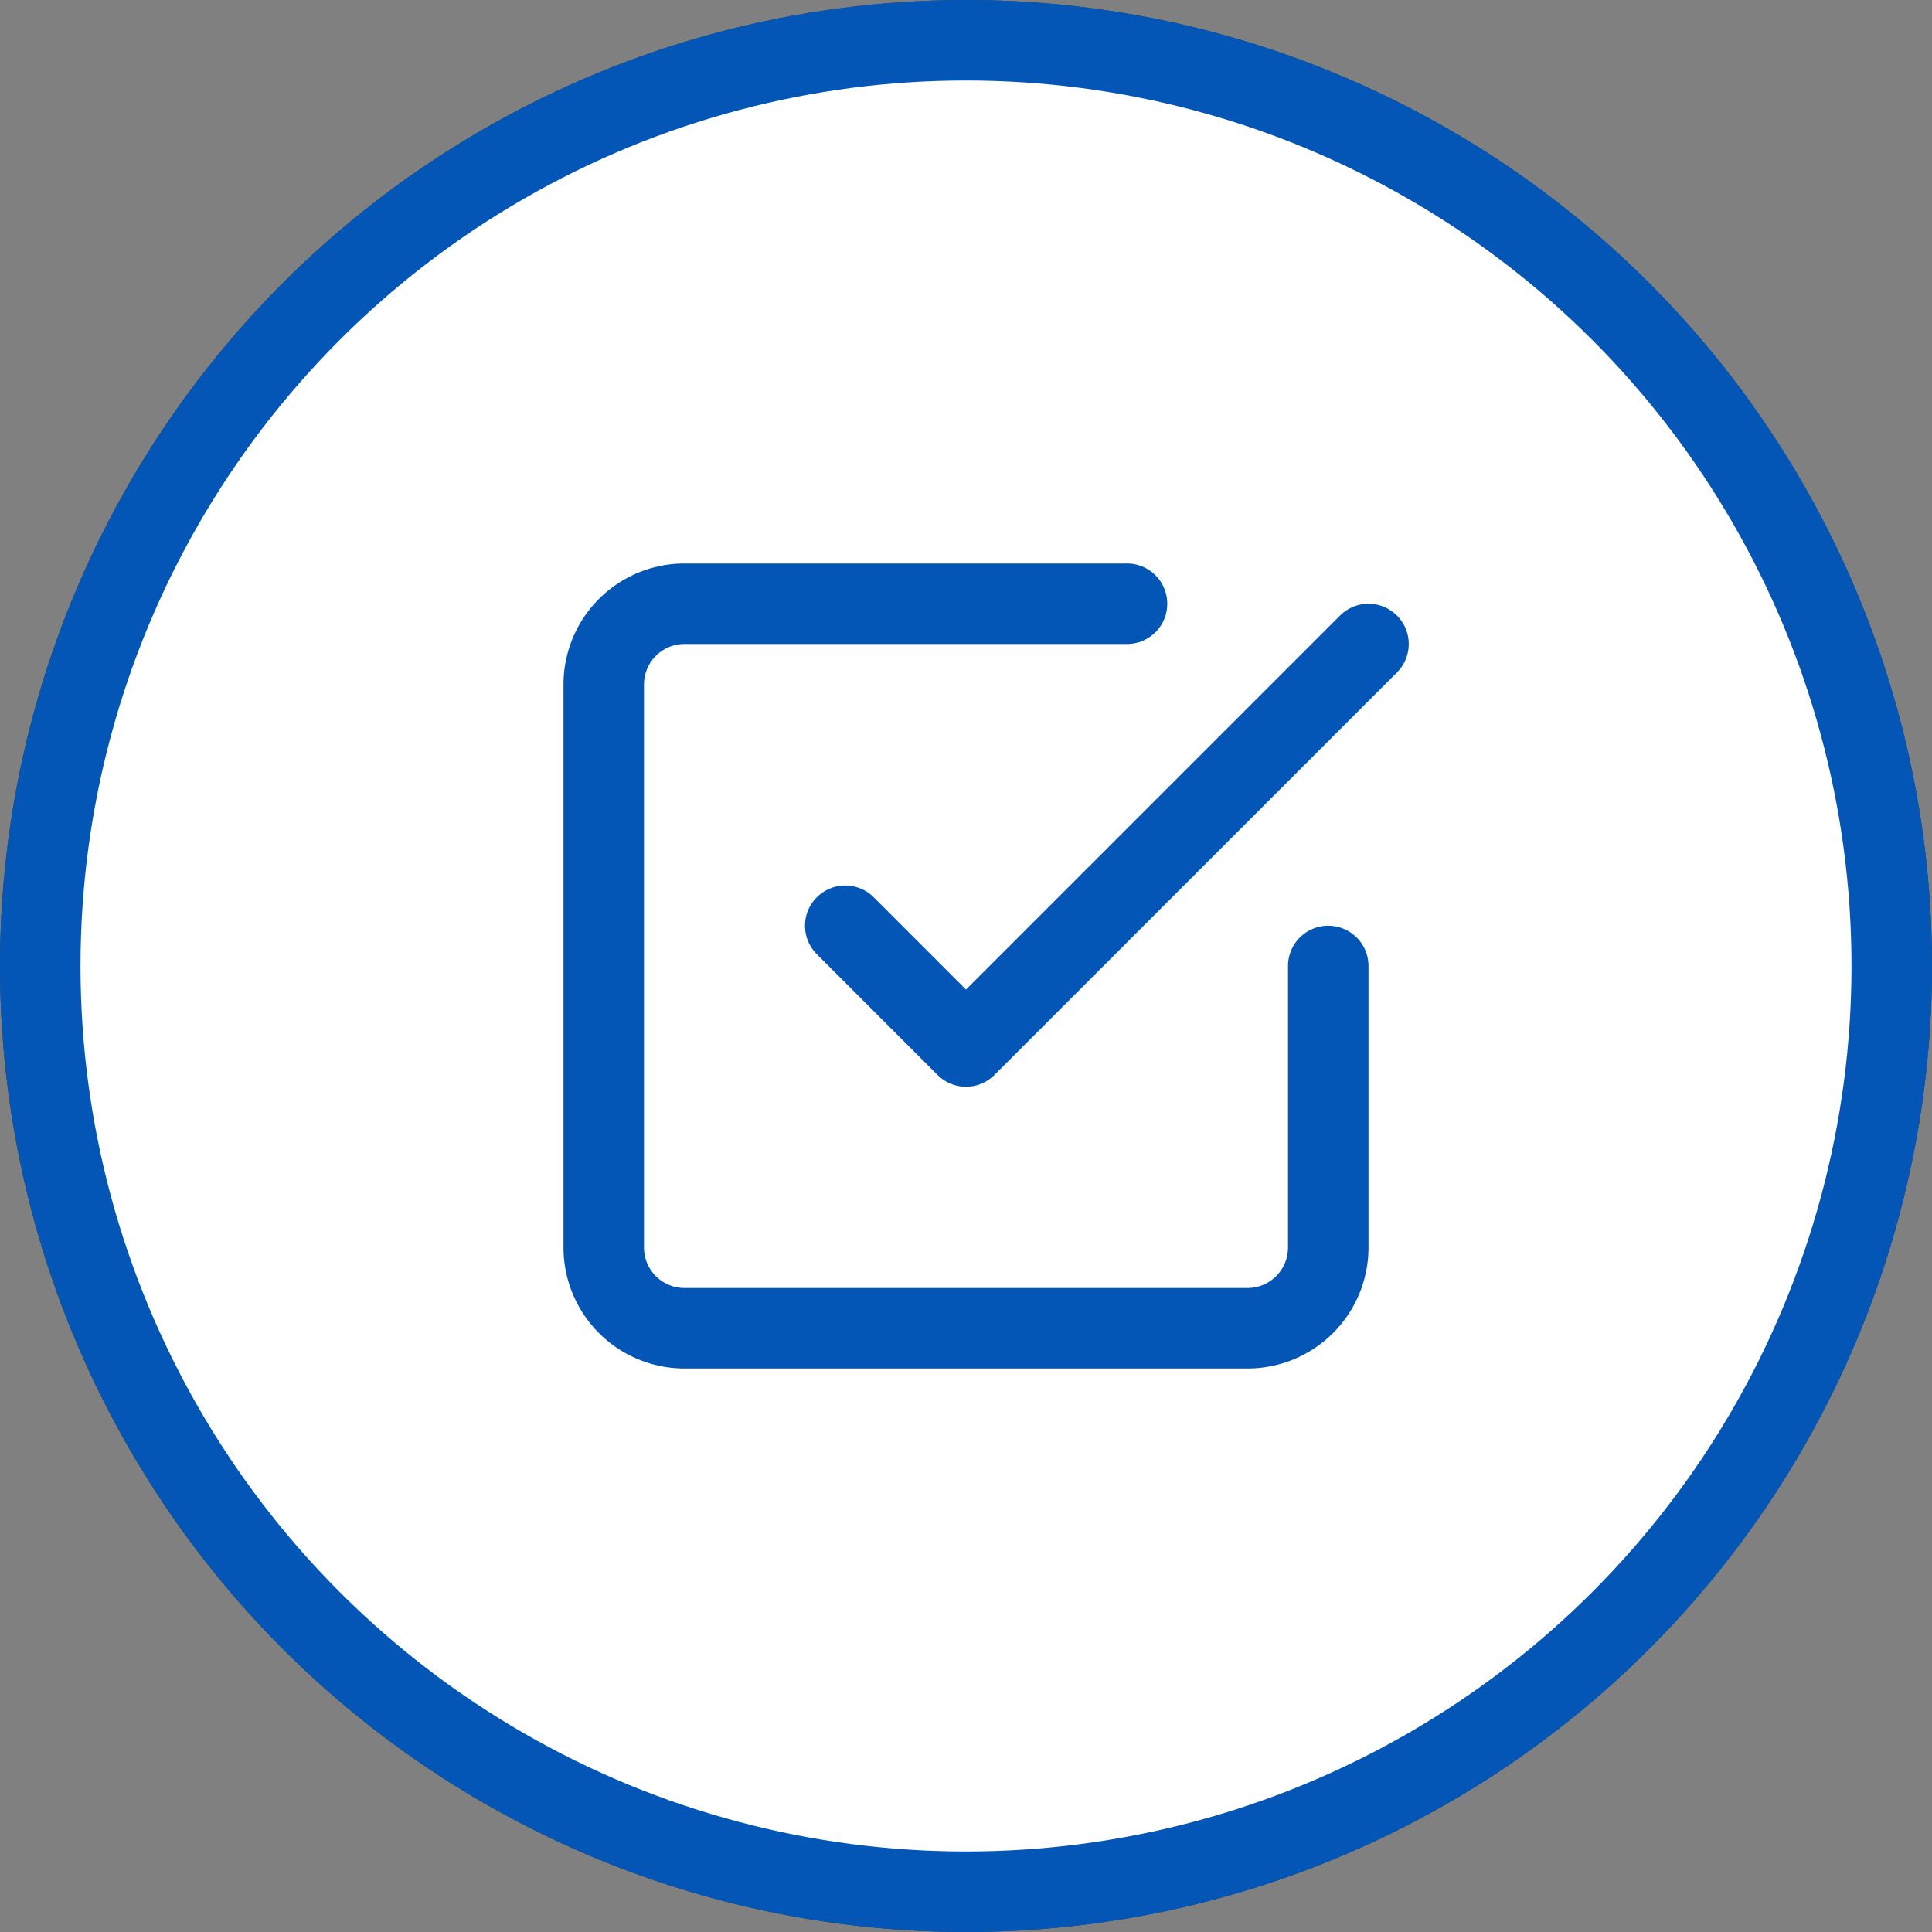 <svg id="Layer_1" data-name="Layer 1" xmlns="http://www.w3.org/2000/svg" width="48" height="48" viewBox="0 0 48 48"><rect x="0" y="0" width="48" height="48" fill="#808080" stroke="none"/><defs><style>.cls-1{fill:#274247;}.cls-2{fill:#fff;}.cls-2,.cls-3{stroke:#0356b5;stroke-width:2px;}.cls-3{fill:none;stroke-linecap:round;stroke-linejoin:round;}</style></defs><g id="Breadnumber"><g id="Ellipse_1" data-name="Ellipse 1"><circle class="cls-1" cx="24" cy="24" r="24"/><circle class="cls-2" cx="24" cy="24" r="23"/></g><g id="check-square"><path id="Path_8" data-name="Path 8" class="cls-3" d="M23,25l3,3L36,18" transform="translate(-2 -2)"/><path id="Path_9" data-name="Path 9" class="cls-3" d="M35,26v7a2.006,2.006,0,0,1-2,2H19a2.006,2.006,0,0,1-2-2V19a2.006,2.006,0,0,1,2-2H30" transform="translate(-2 -2)"/></g></g></svg>